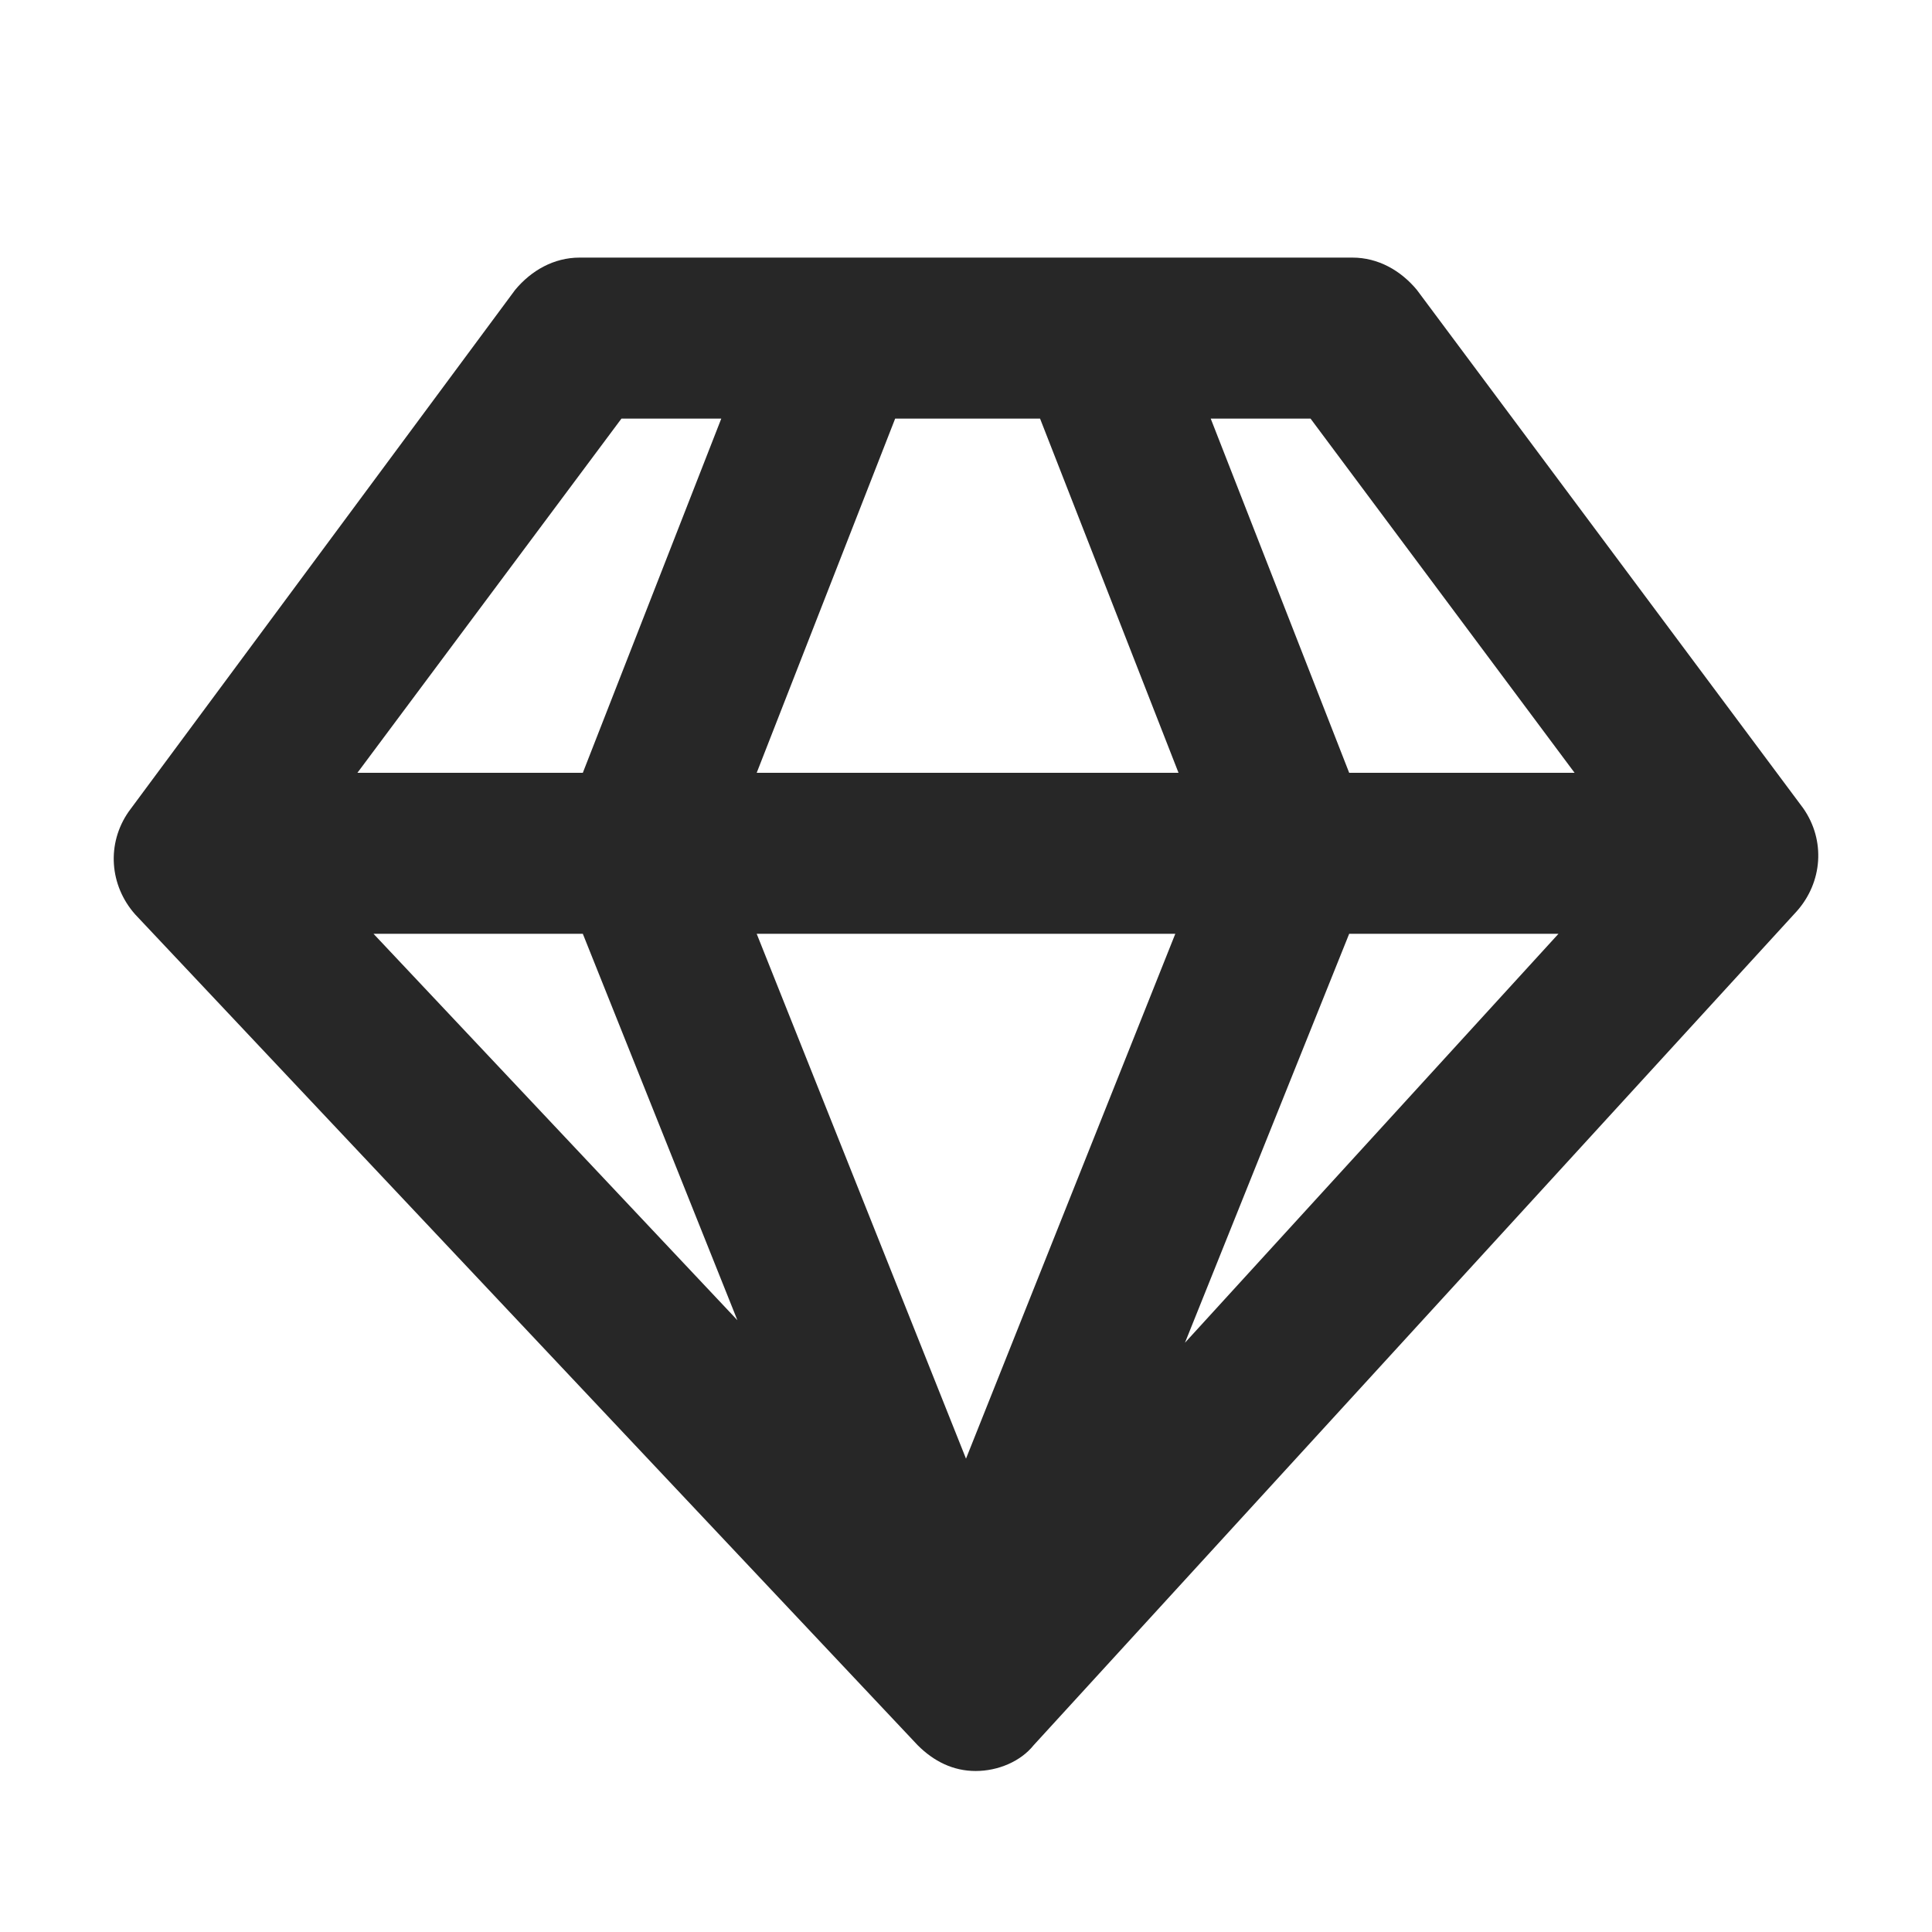 <?xml version="1.0" encoding="utf-8"?>
<!-- Generator: Adobe Illustrator 21.0.0, SVG Export Plug-In . SVG Version: 6.00 Build 0)  -->
<svg version="1.1" id="Layer_1" xmlns="http://www.w3.org/2000/svg" xmlns:xlink="http://www.w3.org/1999/xlink" x="0px" y="0px"
	 viewBox="0 0 60 60" style="enable-background:new 0 0 60 60;" xml:space="preserve">
<style type="text/css">
	.st0{fill:#272727;}
	.st1{fill:#BFBFBF;}
	.st2{fill:#272E74;}
	.st3{fill:#344290;}
	.st4{fill:#FFFFFF;}
	.st5{fill:#EEC109;}
	.st6{fill:#E2007A;}
	.st7{fill:#858585;}
</style>
<g id="szczala_3_1_">
</g>
<g id="szczala_3">
</g>
<g id="zwijak">
</g>
<path class="st0" d="M4.2,28.4l24.3,25.8c0.5,0.5,1.1,0.8,1.8,0.8c0,0,0,0,0,0c0.7,0,1.4-0.3,1.8-0.8l23.7-25.9
	c0.8-0.9,0.9-2.2,0.2-3.2L44,9c-0.5-0.6-1.2-1-2-1h-7.9c0,0,0,0,0,0H18c-0.8,0-1.5,0.4-2,1L4,25.2C3.3,26.2,3.4,27.5,4.2,28.4z
	 M32.3,13l4.3,11H23.5l4.3-11H32.3z M41.9,29h6.5L36.8,41.7L41.9,29z M30,45.3L23.5,29h13L30,45.3z M18.1,29l4.8,12L11.6,29H18.1z
	 M48.9,24h-7l-4.3-11h3.1L48.9,24z M19.3,13h3.1l-4.3,11h-7L19.3,13z"/>
</svg>
